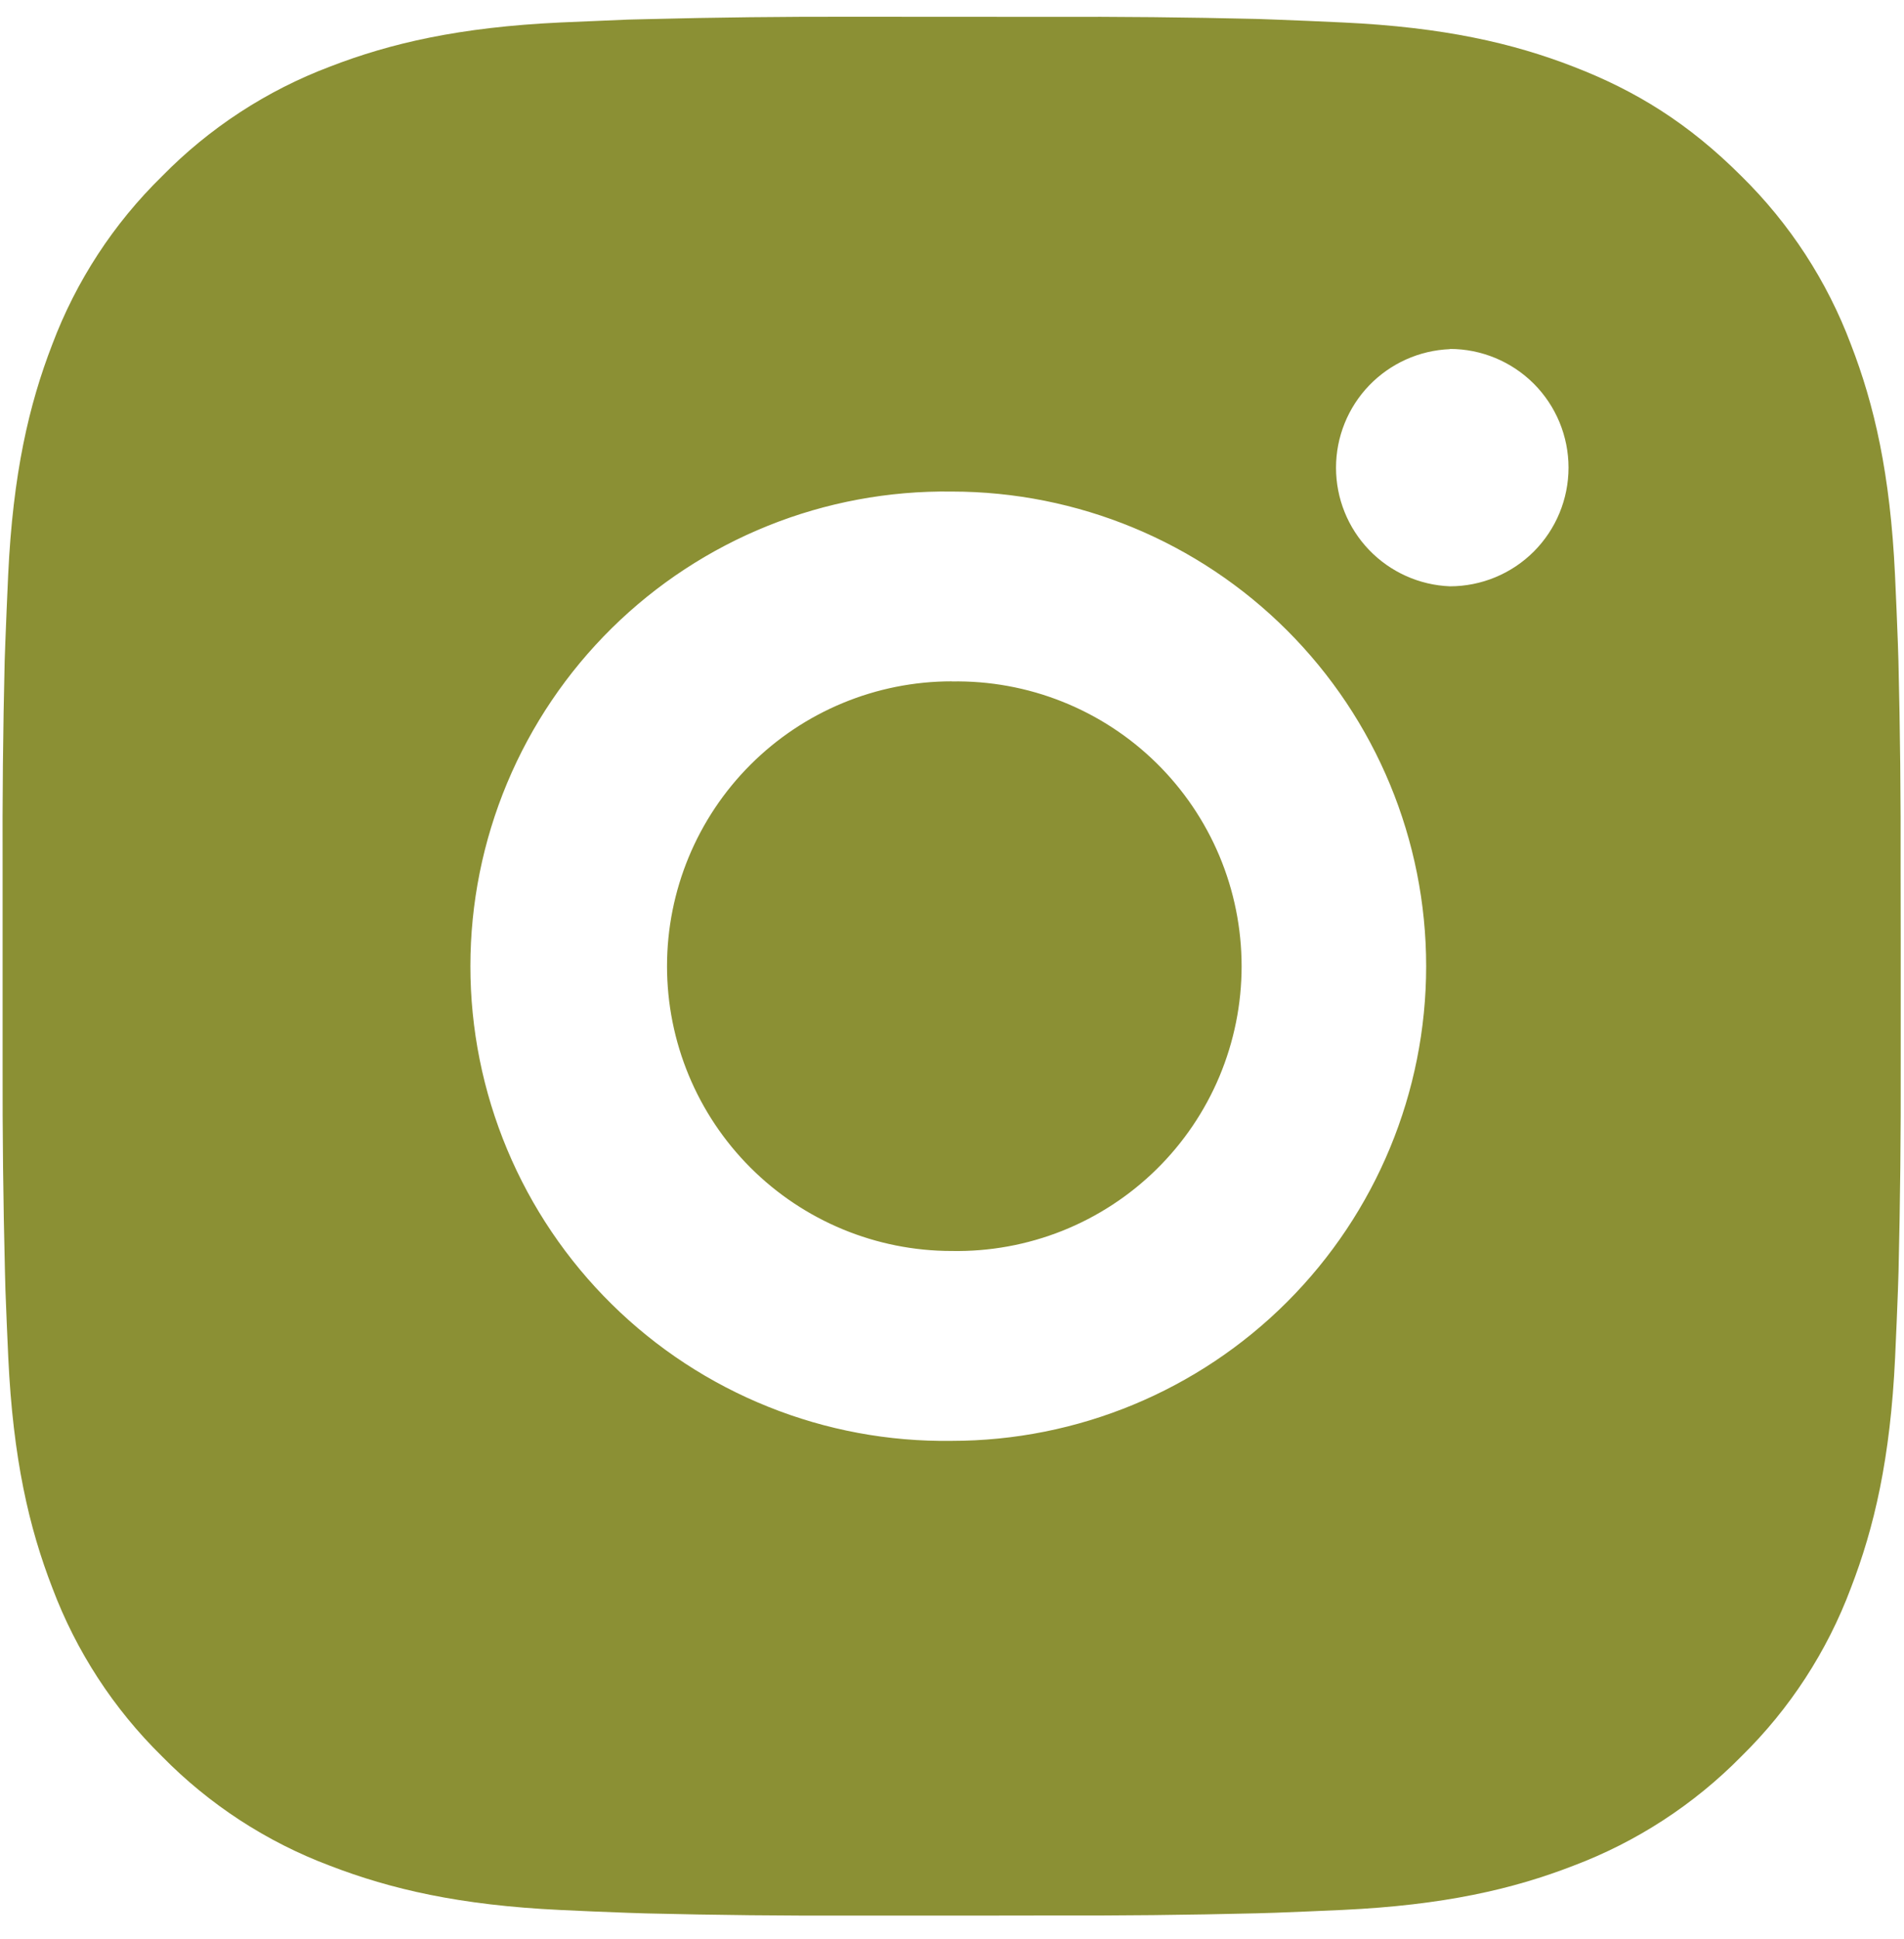 <svg width="55" height="56" viewBox="0 0 55 56" fill="none" xmlns="http://www.w3.org/2000/svg">
<path d="M30.308 0.487C32.309 0.479 34.309 0.499 36.309 0.547L36.841 0.566C37.455 0.588 38.061 0.616 38.793 0.649C41.71 0.786 43.7 1.246 45.447 1.923C47.256 2.62 48.78 3.563 50.304 5.087C51.698 6.457 52.777 8.113 53.465 9.942C54.142 11.688 54.603 13.682 54.74 16.599C54.773 17.328 54.8 17.936 54.822 18.55L54.839 19.082C54.888 21.081 54.909 23.081 54.902 25.081L54.905 27.126V30.717C54.911 32.718 54.89 34.718 54.842 36.718L54.825 37.25C54.803 37.864 54.776 38.47 54.743 39.202C54.606 42.119 54.14 44.109 53.465 45.856C52.779 47.687 51.7 49.345 50.304 50.714C48.934 52.107 47.276 53.186 45.447 53.875C43.7 54.552 41.71 55.012 38.793 55.15C38.061 55.182 37.455 55.21 36.841 55.232L36.309 55.248C34.309 55.297 32.309 55.318 30.308 55.311L28.263 55.314H24.674C22.674 55.321 20.673 55.3 18.673 55.251L18.141 55.234C17.49 55.211 16.84 55.184 16.189 55.152C13.272 55.015 11.282 54.549 9.533 53.875C7.703 53.188 6.046 52.109 4.678 50.714C3.282 49.344 2.203 47.686 1.514 45.856C0.837 44.109 0.376 42.119 0.239 39.202C0.209 38.552 0.181 37.901 0.157 37.25L0.143 36.718C0.093 34.718 0.07 32.718 0.075 30.717V25.081C0.067 23.081 0.087 21.081 0.135 19.082L0.154 18.55C0.176 17.936 0.204 17.328 0.236 16.599C0.374 13.679 0.834 11.691 1.511 9.942C2.2 8.113 3.282 6.456 4.68 5.09C6.048 3.694 7.704 2.613 9.533 1.923C11.282 1.246 13.27 0.786 16.189 0.649L18.141 0.566L18.673 0.553C20.672 0.502 22.672 0.479 24.671 0.484L30.308 0.487ZM27.49 14.194C25.673 14.169 23.87 14.504 22.185 15.181C20.499 15.859 18.965 16.864 17.672 18.139C16.378 19.415 15.351 20.934 14.65 22.61C13.949 24.286 13.588 26.084 13.588 27.9C13.588 29.717 13.949 31.515 14.65 33.191C15.351 34.866 16.378 36.386 17.672 37.661C18.965 38.937 20.499 39.942 22.185 40.619C23.87 41.297 25.673 41.632 27.49 41.606C31.125 41.606 34.612 40.162 37.182 37.592C39.753 35.021 41.197 31.534 41.197 27.899C41.197 24.264 39.753 20.777 37.182 18.206C34.612 15.636 31.125 14.194 27.49 14.194ZM27.49 19.677C28.582 19.657 29.668 19.855 30.683 20.259C31.698 20.663 32.623 21.265 33.403 22.031C34.182 22.796 34.802 23.709 35.225 24.717C35.648 25.725 35.865 26.806 35.866 27.899C35.866 28.992 35.648 30.073 35.226 31.081C34.803 32.089 34.184 33.002 33.404 33.768C32.625 34.533 31.701 35.136 30.686 35.541C29.67 35.945 28.585 36.143 27.492 36.123C25.311 36.123 23.219 35.257 21.677 33.715C20.134 32.172 19.268 30.08 19.268 27.899C19.268 25.718 20.134 23.626 21.677 22.083C23.219 20.541 25.311 19.674 27.492 19.674L27.49 19.677ZM41.883 10.082C40.998 10.117 40.162 10.494 39.548 11.132C38.935 11.77 38.593 12.621 38.593 13.506C38.593 14.391 38.935 15.242 39.548 15.88C40.162 16.519 40.998 16.895 41.883 16.93C42.791 16.93 43.663 16.569 44.306 15.927C44.948 15.284 45.309 14.412 45.309 13.503C45.309 12.595 44.948 11.723 44.306 11.08C43.663 10.438 42.791 10.076 41.883 10.076V10.082Z" fill="#8B9034"/>
</svg>
